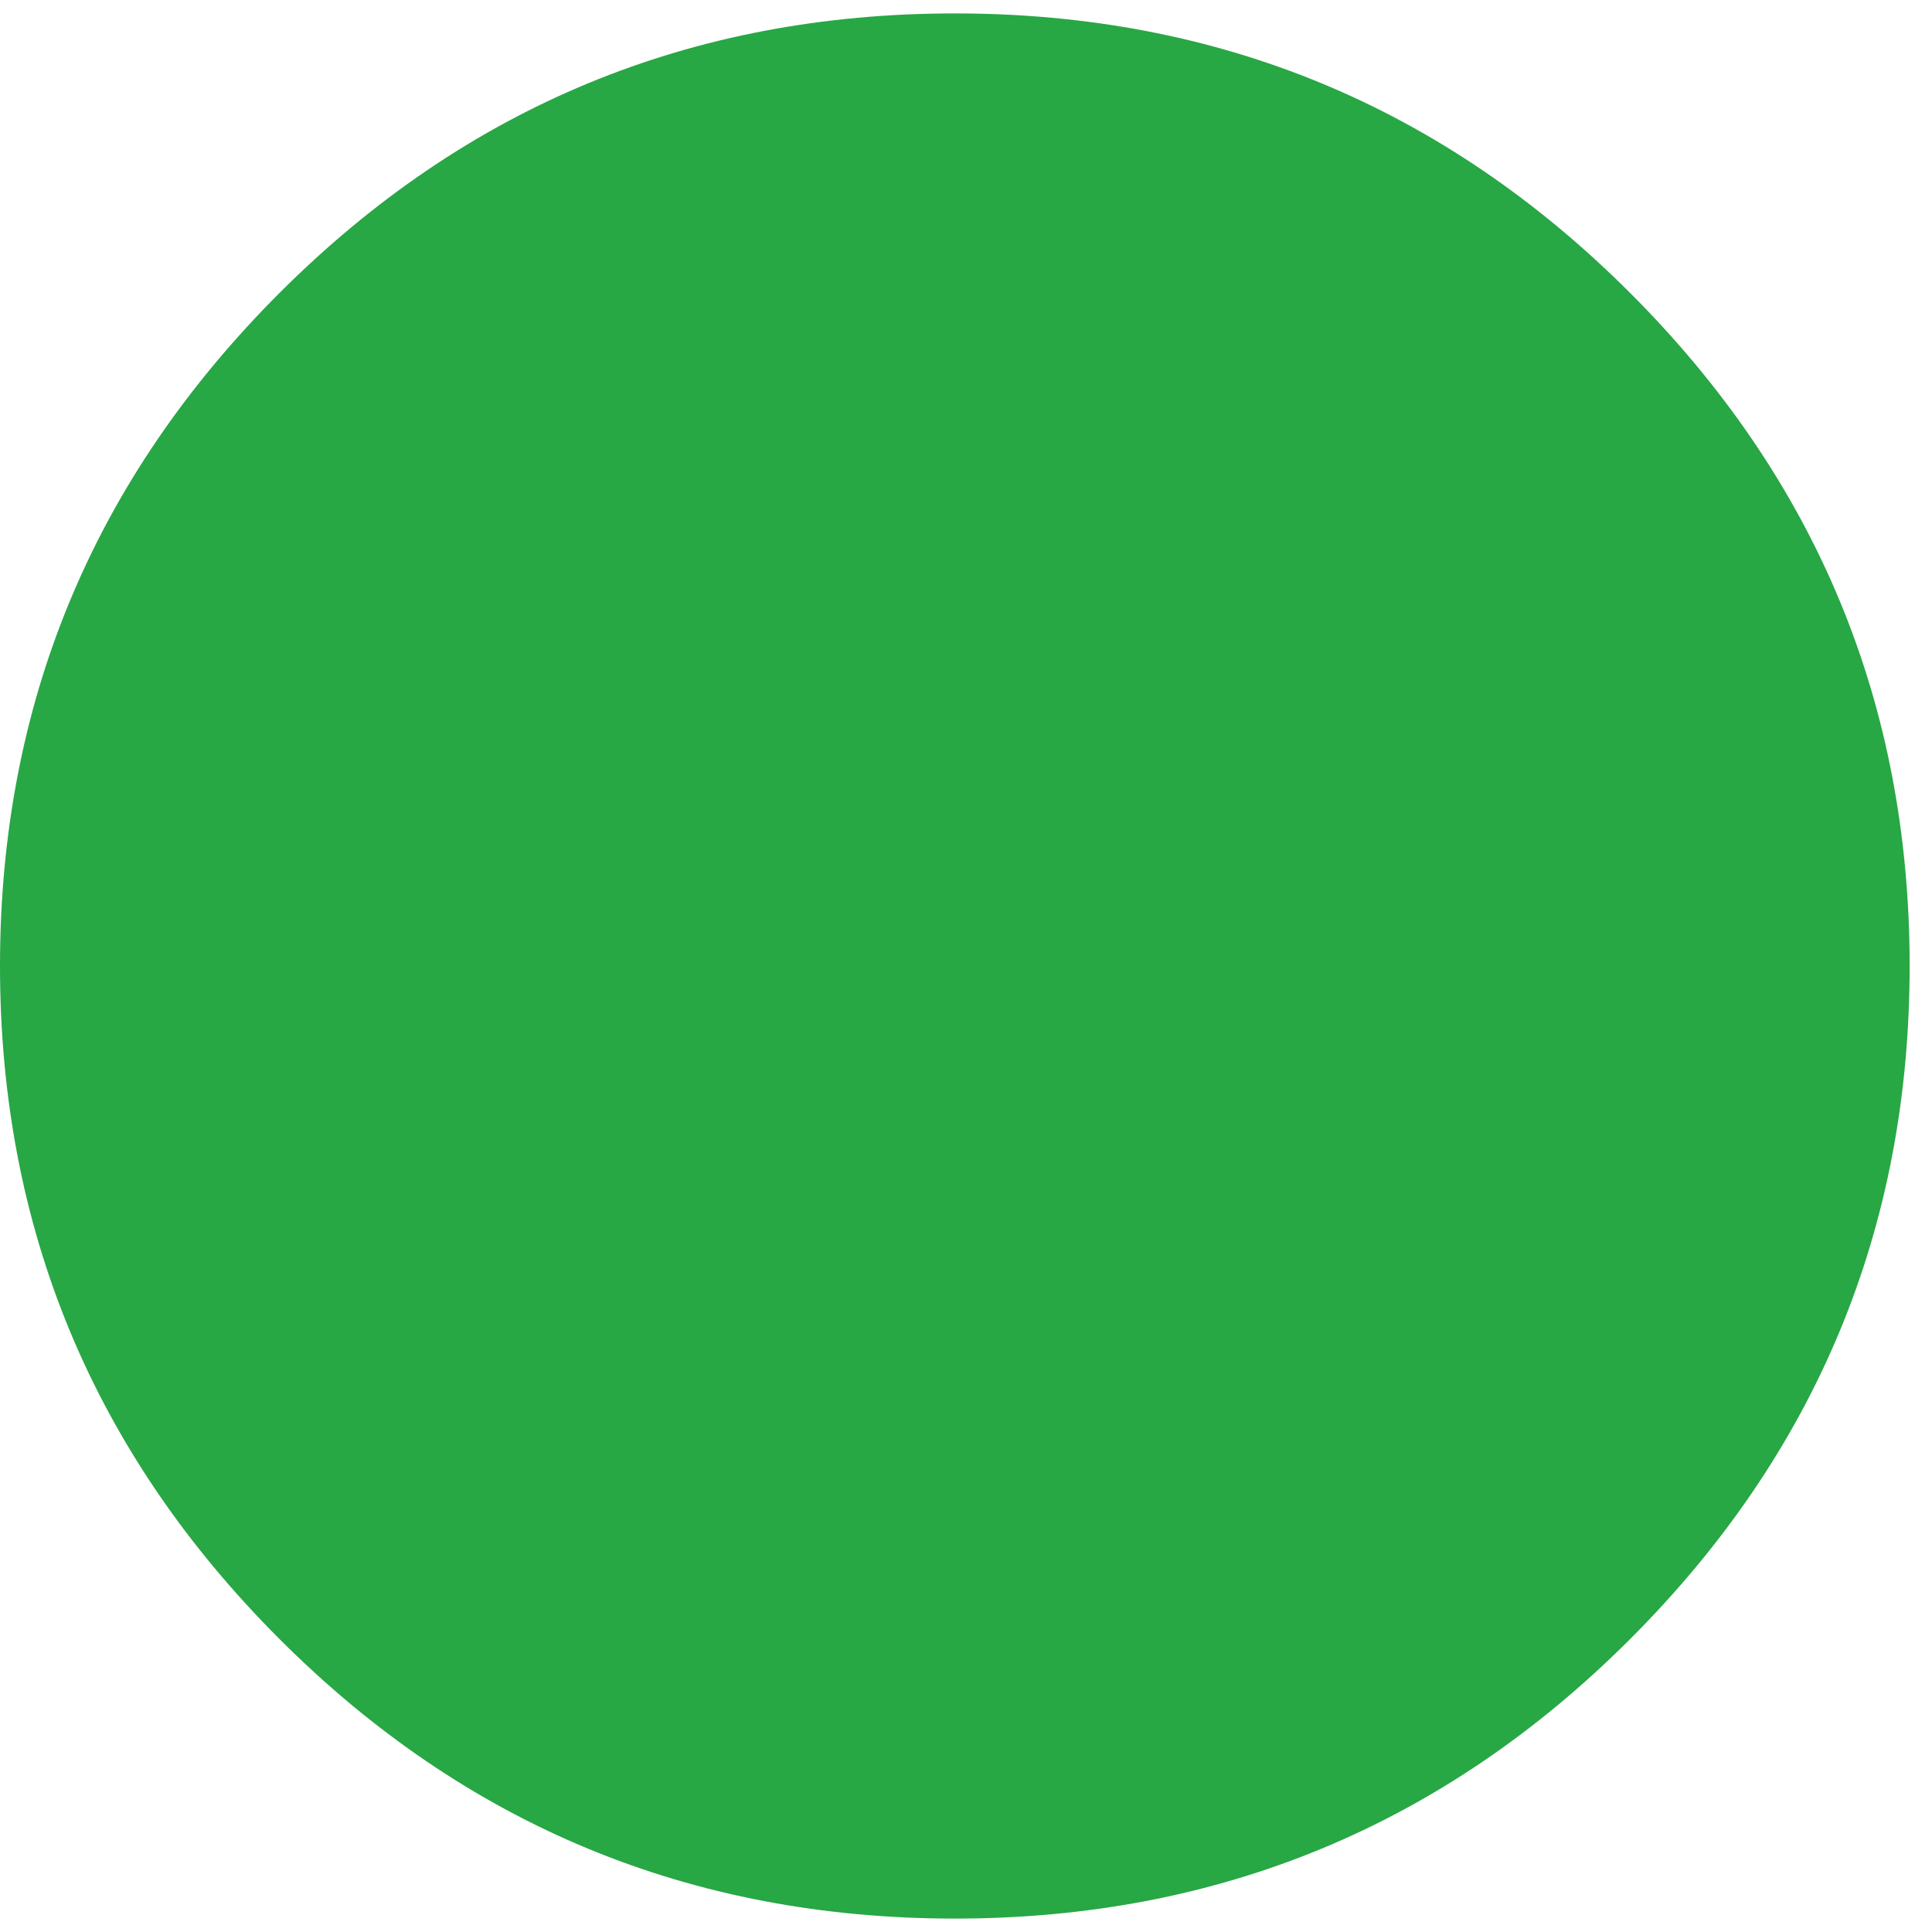 <svg width="64" height="64" viewBox="0 0 432 432" xmlns="http://www.w3.org/2000/svg"><rect x="0" y="0" width="432" height="432" rx="8" fill="none"/><svg xmlns="http://www.w3.org/2000/svg" viewBox="0 0 432 432" fill="#28a745" x="0" y="0" width="432" height="432"><path fill="#28a745" d="M213.5 3q88.5 0 151 62.5T427 216t-62.5 150.5t-151 62.5t-151-62.5T0 216T62.5 65.5T213.5 3z"/></svg></svg>